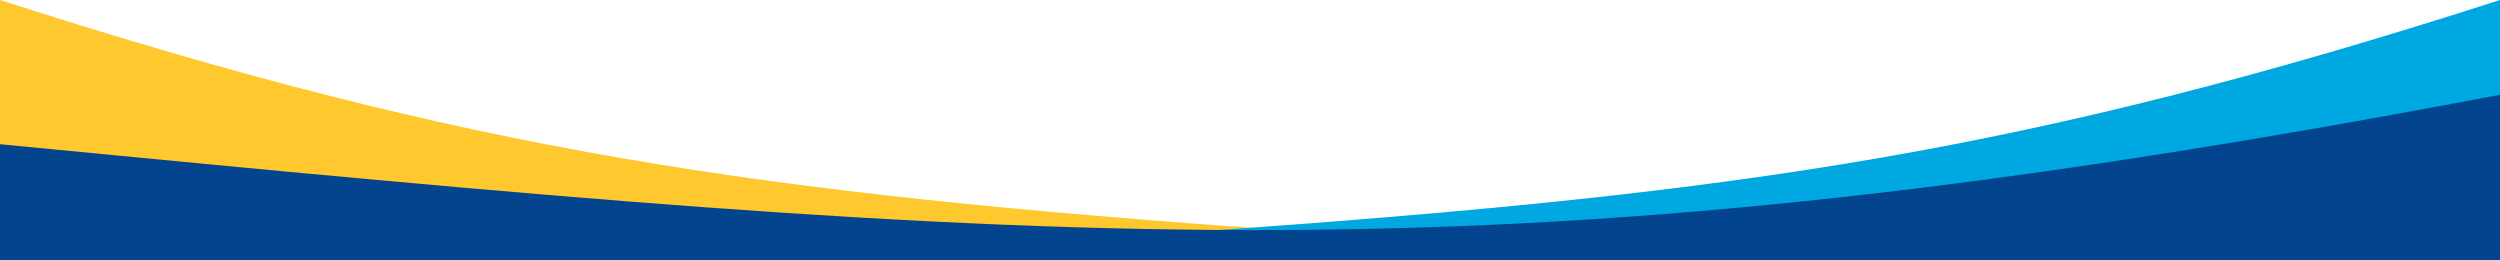 <svg xmlns="http://www.w3.org/2000/svg" viewBox="0 0 1440 149.86"><defs><style>.cls-1{fill:#ffc82e;}.cls-2{fill:#00a8e1;}.cls-3{fill:#03448e;}</style></defs><g id="Layer_2" data-name="Layer 2"><g id="Layer_1-2" data-name="Layer 1"><path class="cls-1" d="M0,132.5H738C436.71,111.06,272.65,87.78,0,0Z"></path><path class="cls-2" d="M1440,132.5H702C1003.29,111.06,1167.35,87.78,1440,0Z"></path><path class="cls-3" d="M1440,149.86V54.58C864.81,163.91,623.75,143.49,0,83.07v66.79Z"></path></g></g></svg>